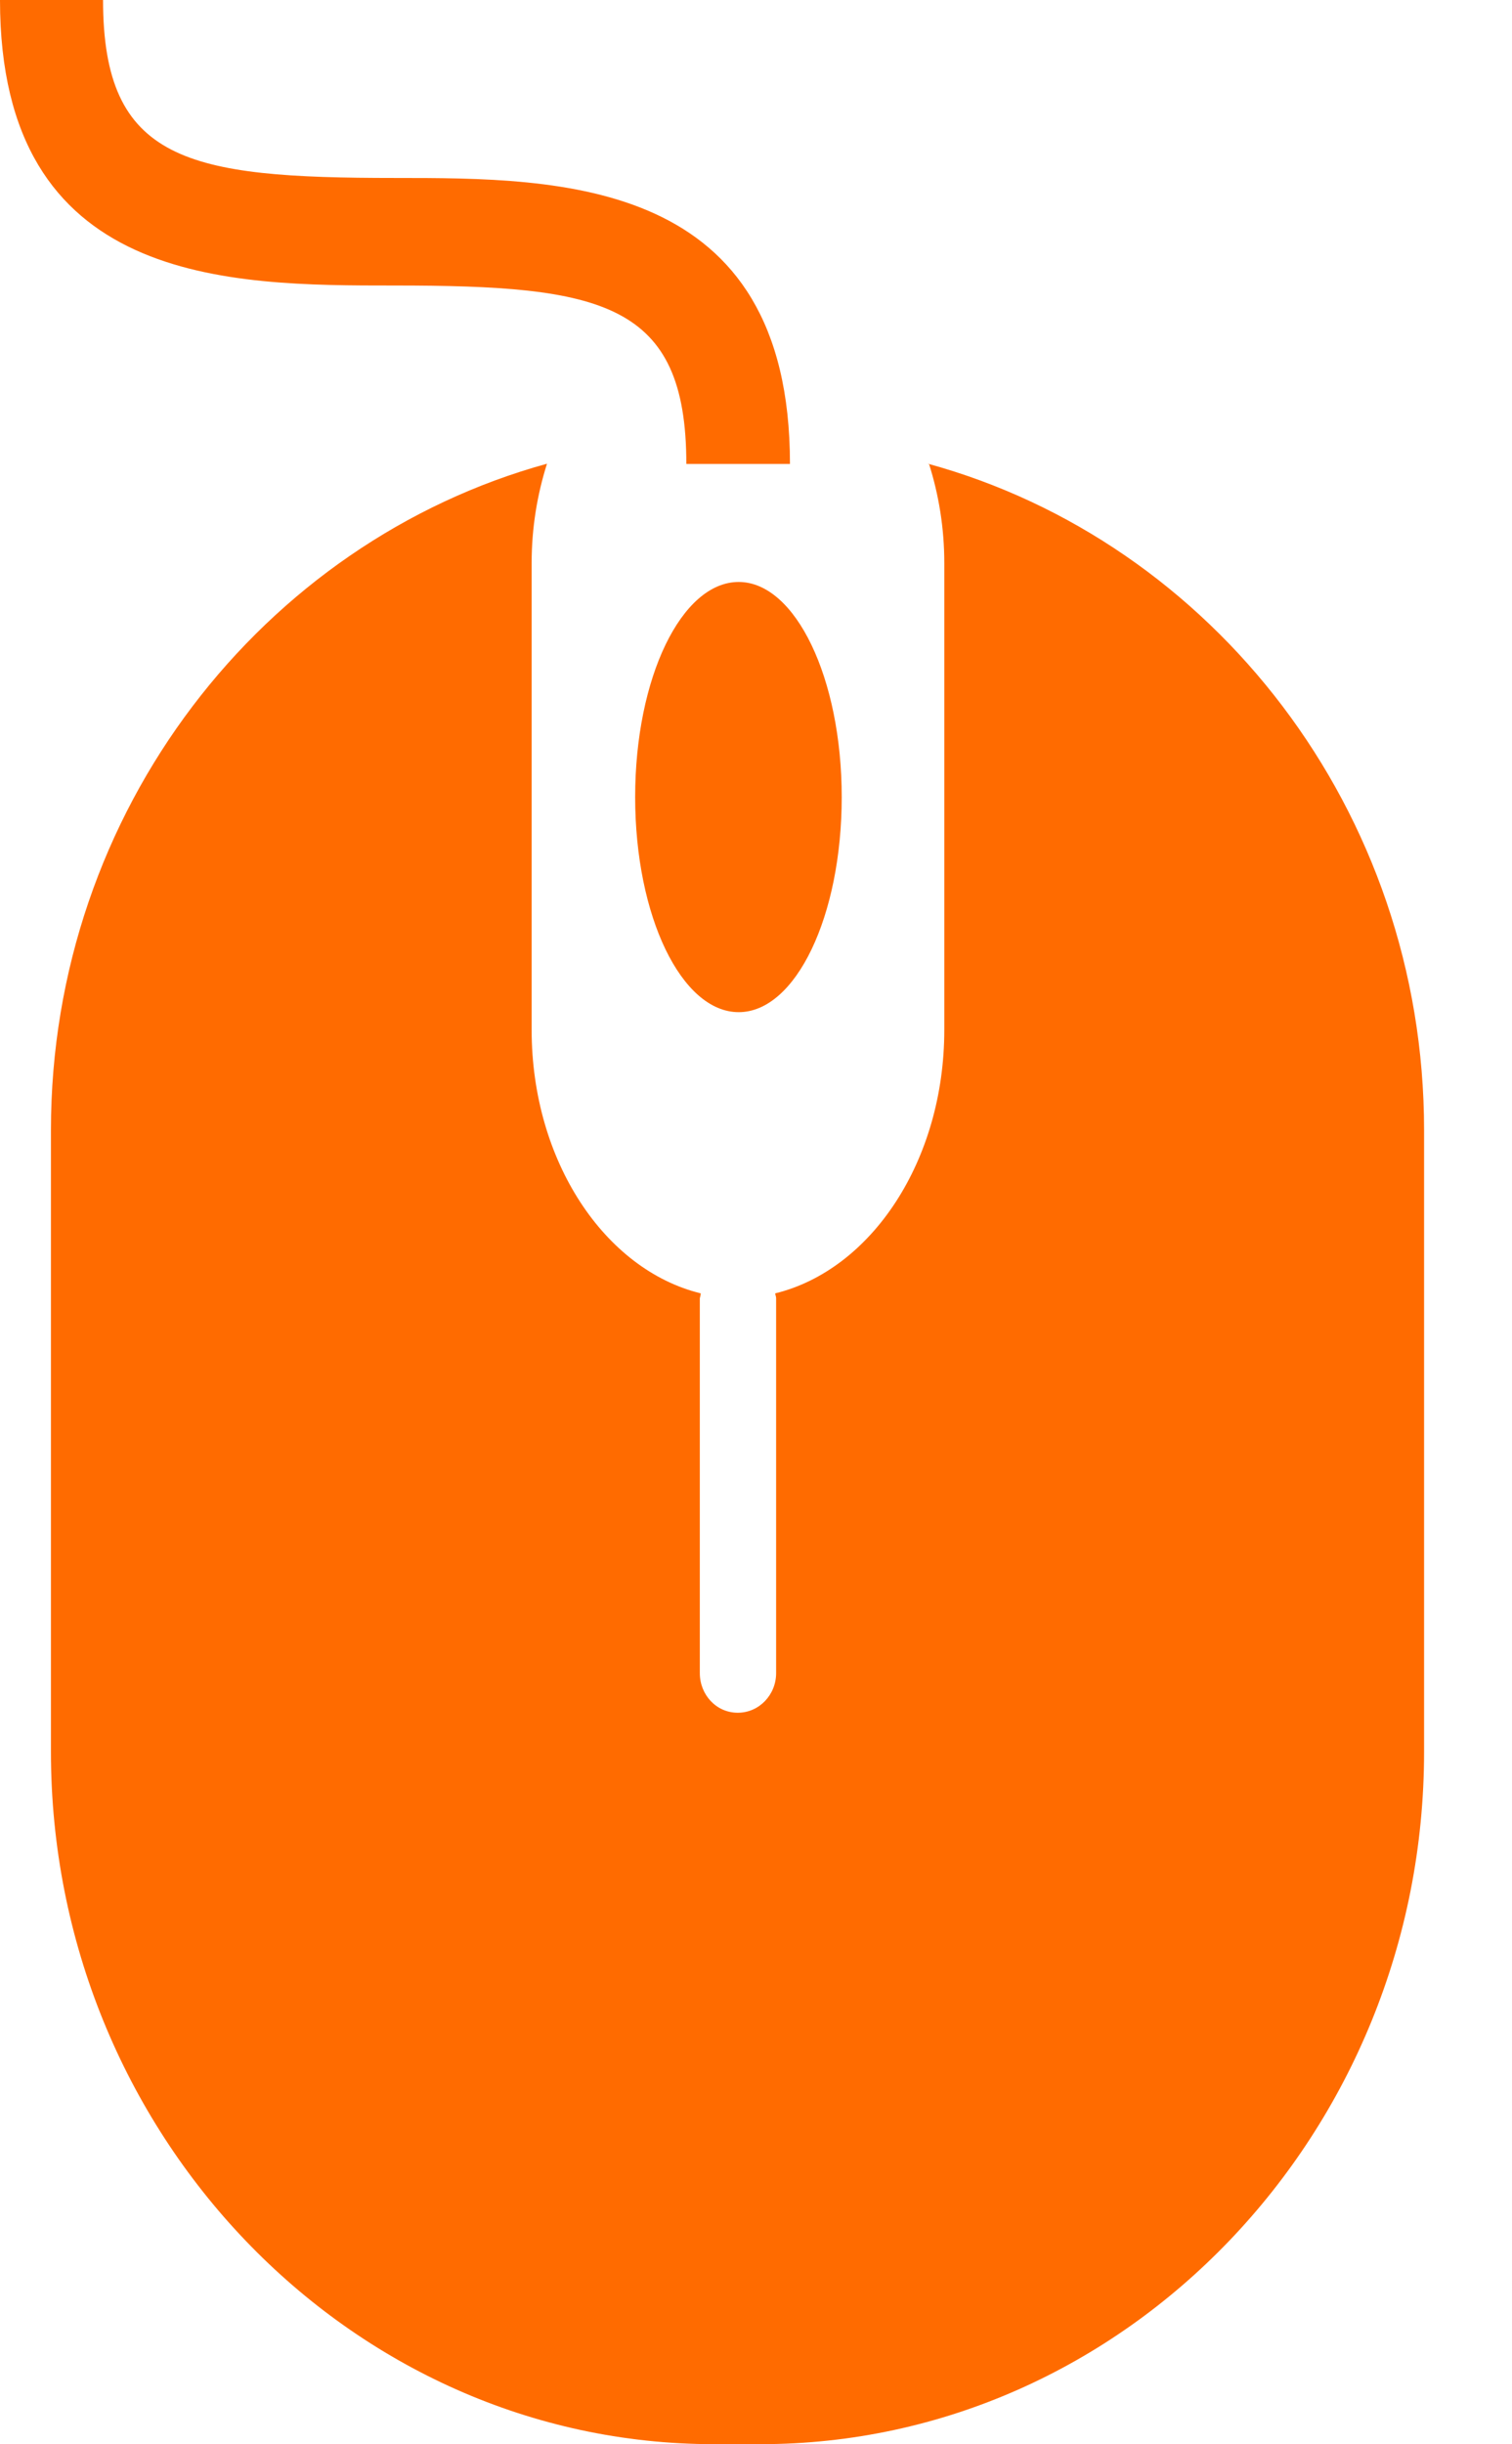 <svg width="13" height="21" viewBox="0 0 13 21" fill="none" xmlns="http://www.w3.org/2000/svg">
<path d="M6.351 5C5.86 5 5.461 5.823 5.461 6.848C5.461 7.873 5.86 8.696 6.351 8.696C6.843 8.696 7.237 7.869 7.237 6.848C7.237 5.827 6.839 5 6.351 5Z" fill="#FF6B00"/>
<path d="M3.392 2.453C5.176 2.453 5.901 2.596 5.901 3.986H6.792C6.792 1.529 4.826 1.529 3.396 1.529C1.615 1.529 0.886 1.39 0.886 0H0C0 2.453 1.966 2.453 3.392 2.453Z" fill="#FF6B00"/>
<path d="M7.987 3.984C8.071 4.249 8.119 4.535 8.119 4.837V8.848C8.119 9.974 7.491 10.91 6.665 11.112C6.665 11.124 6.673 11.137 6.673 11.154V14.375C6.673 14.56 6.528 14.715 6.343 14.715C6.158 14.715 6.017 14.56 6.017 14.375V11.154C6.017 11.154 6.025 11.124 6.025 11.112C5.199 10.91 4.571 9.974 4.571 8.848V4.837C4.571 4.535 4.619 4.249 4.703 3.984C2.262 4.656 0.438 6.962 0.438 9.709V15.051C0.438 18.323 3.004 20.999 6.138 20.999H6.54C9.678 20.999 12.244 18.323 12.244 15.051V9.709C12.244 6.962 10.42 4.652 7.978 3.984H7.987Z" fill="#FF6B00"/>
</svg>
